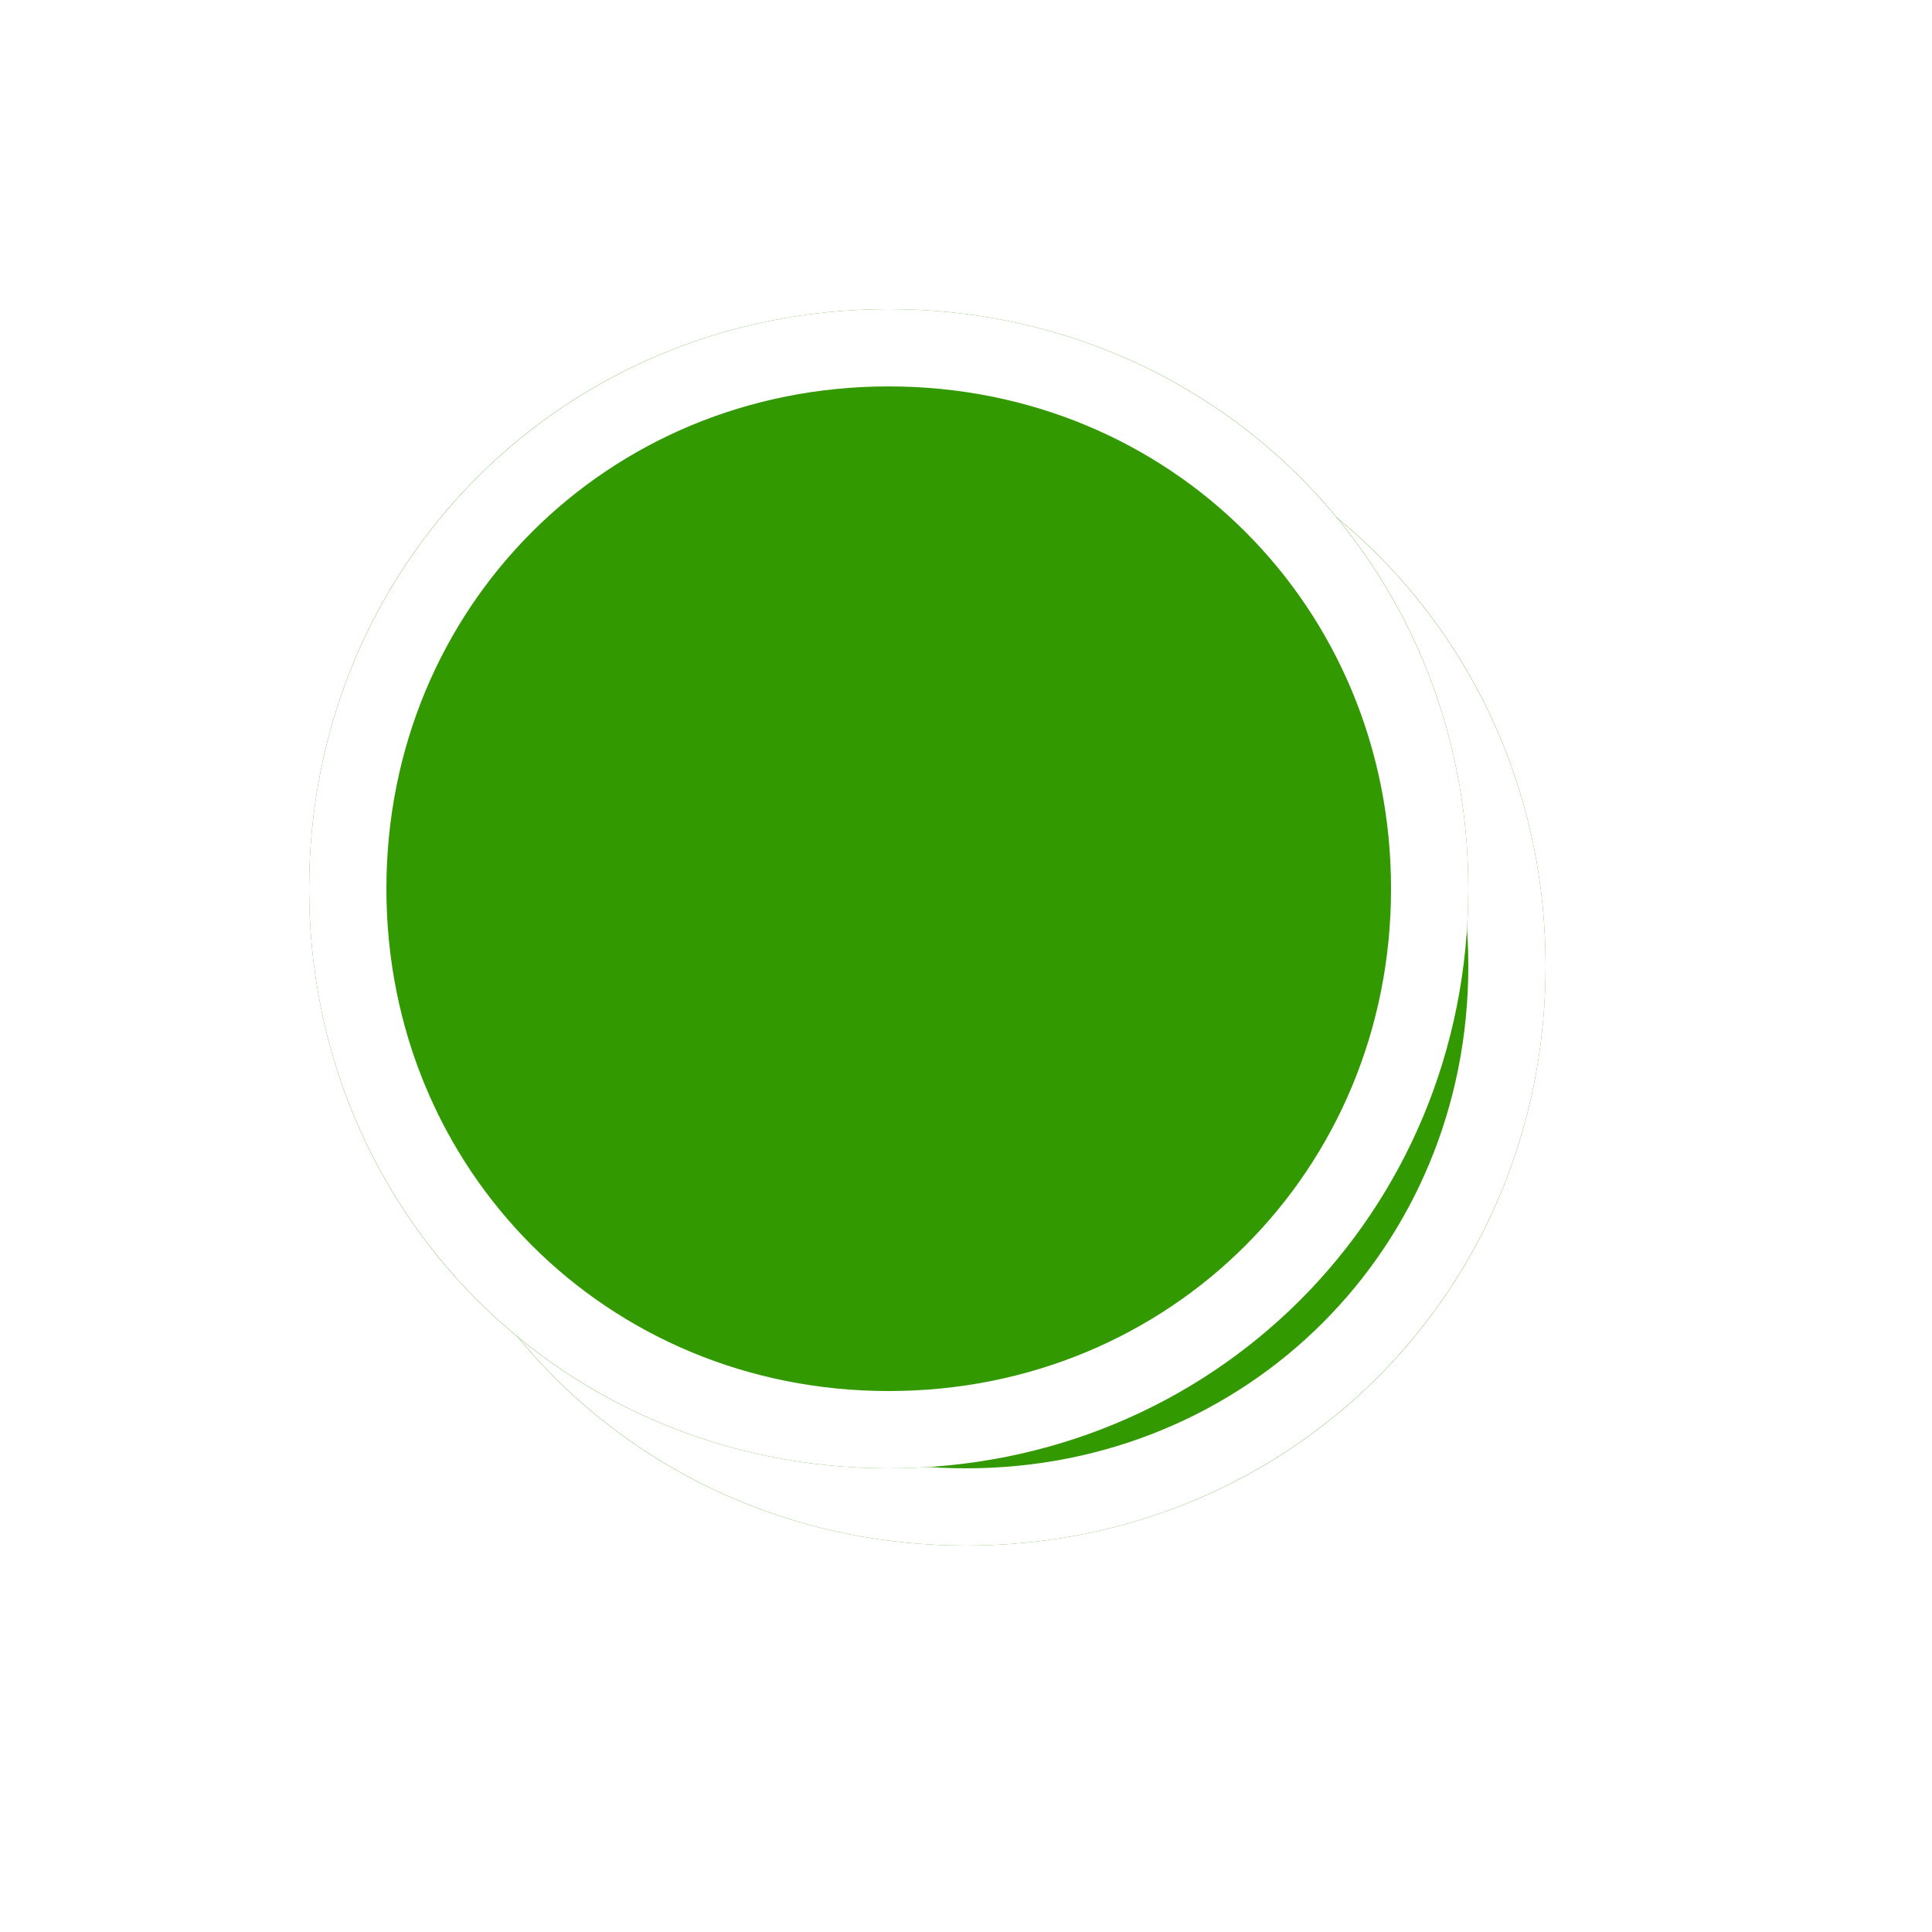 ﻿<?xml version="1.0" encoding="utf-8"?>
<svg version="1.1" xmlns:xlink="http://www.w3.org/1999/xlink" width="25px" height="25px" xmlns="http://www.w3.org/2000/svg">
  <defs>
    <filter x="1113px" y="328px" width="25px" height="25px" filterUnits="userSpaceOnUse" id="filter19">
      <feOffset dx="1" dy="1" in="SourceAlpha" result="shadowOffsetInner" />
      <feGaussianBlur stdDeviation="2.5" in="shadowOffsetInner" result="shadowGaussian" />
      <feComposite in2="shadowGaussian" operator="atop" in="SourceAlpha" result="shadowComposite" />
      <feColorMatrix type="matrix" values="0 0 0 0 0  0 0 0 0 0  0 0 0 0 0  0 0 0 0.698 0  " in="shadowComposite" />
    </filter>
    <g id="widget20">
      <path d="M 1124.5 332  C 1128.7 332  1132 335.3  1132 339.5  C 1132 343.7  1128.7 347  1124.5 347  C 1120.3 347  1117 343.7  1117 339.5  C 1117 335.3  1120.3 332  1124.5 332  Z " fill-rule="nonzero" fill="#339900" stroke="none" />
      <path d="M 1124.5 332.5  C 1128.42 332.5  1131.5 335.58  1131.5 339.5  C 1131.5 343.42  1128.42 346.5  1124.5 346.5  C 1120.58 346.5  1117.5 343.42  1117.5 339.5  C 1117.5 335.58  1120.58 332.5  1124.5 332.5  Z " stroke-width="1" stroke="#ffffff" fill="none" />
    </g>
  </defs>
  <g transform="matrix(1 0 0 1 -1113 -328 )">
    <use xlink:href="#widget20" filter="url(#filter19)" />
    <use xlink:href="#widget20" />
  </g>
</svg>